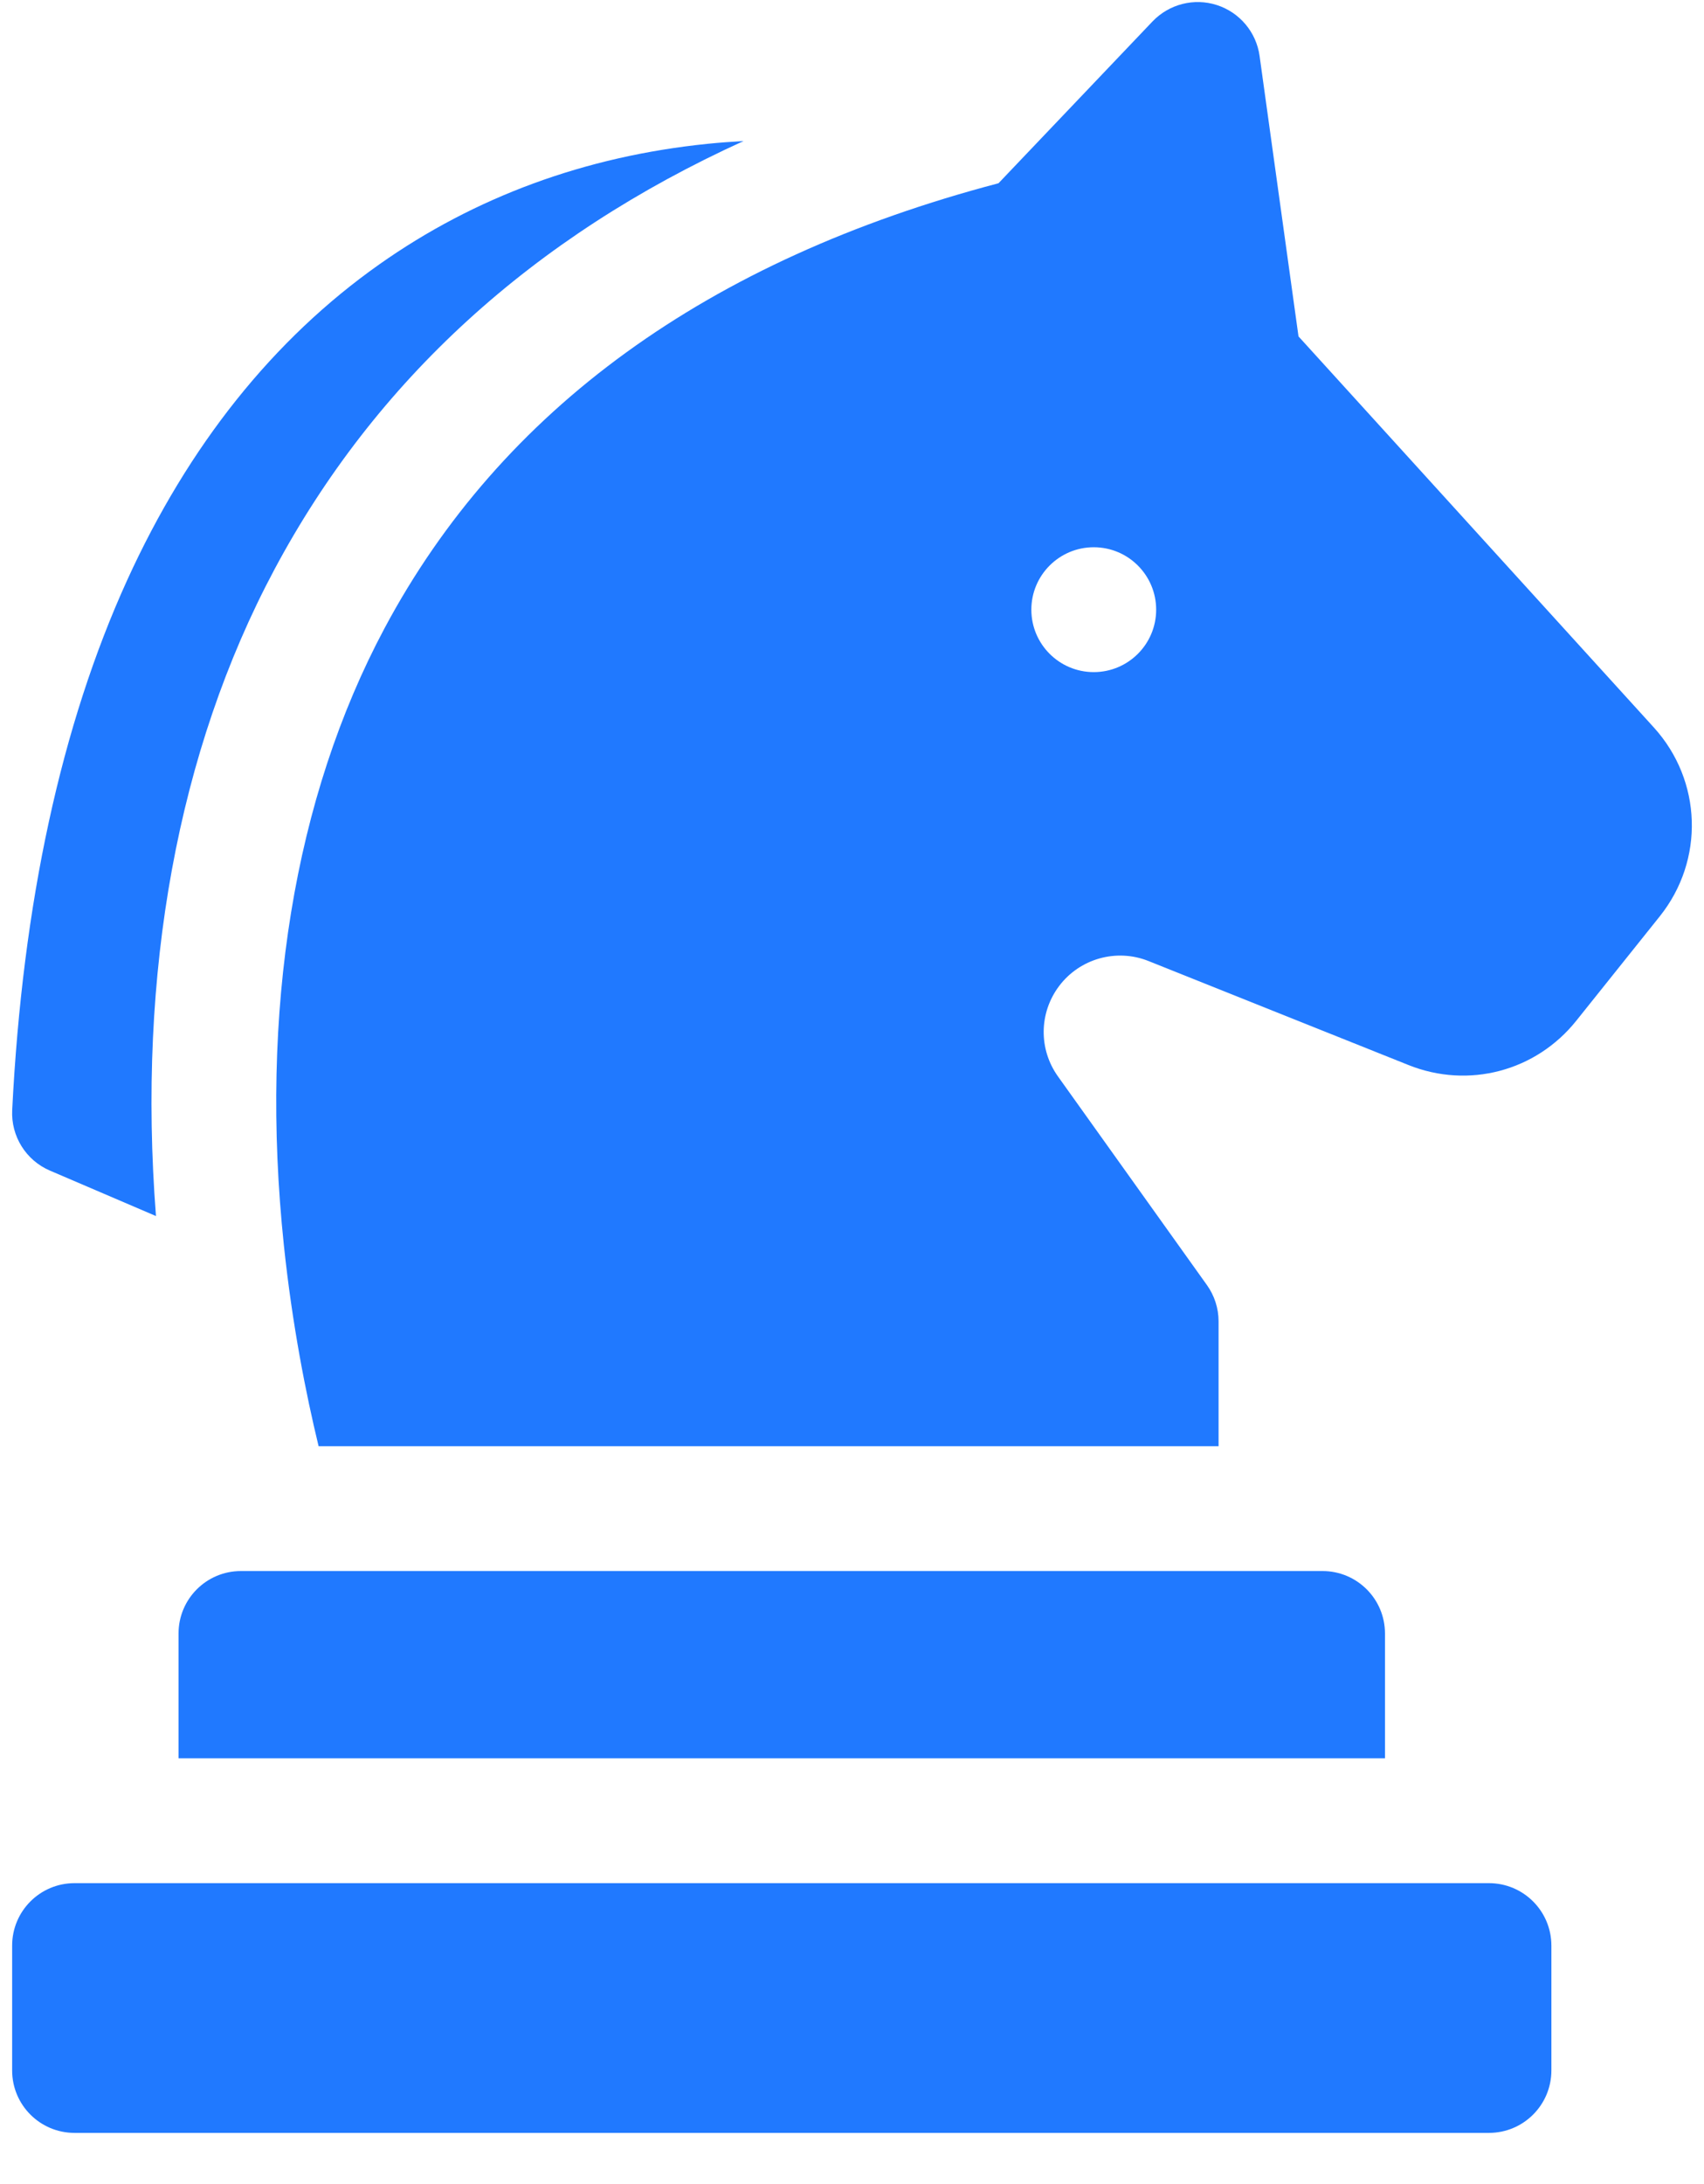 <svg width="32" height="41" viewBox="0 0 32 41" fill="none" xmlns="http://www.w3.org/2000/svg">
<path d="M27.962 35.351H1.399C0.752 35.351 0.228 35.876 0.228 36.523V38.867C0.228 39.514 0.752 40.039 1.399 40.039H27.962C28.609 40.039 29.134 39.514 29.134 38.867V36.523C29.134 35.876 28.609 35.351 27.962 35.351Z" fill="#2079FF"/>
<path d="M3.353 30.664V33.007H26.009V30.664C26.009 30.016 25.484 29.492 24.837 29.492H4.524C3.877 29.492 3.353 30.016 3.353 30.664Z" fill="#2079FF"/>
<path d="M0.938 21.975L2.929 22.828C2.576 18.273 3.339 14.092 5.151 10.695C7.046 7.144 10.001 4.449 13.963 2.648C13.736 2.661 13.51 2.677 13.285 2.7C10.991 2.934 8.918 3.696 7.123 4.963C5.133 6.367 3.54 8.362 2.388 10.891C1.15 13.61 0.423 16.957 0.229 20.84C0.205 21.329 0.487 21.782 0.938 21.975Z" fill="#2079FF"/>
<path d="M31.057 13.655L24.385 6.315L23.654 1.049C23.592 0.604 23.28 0.233 22.852 0.095C22.424 -0.043 21.955 0.077 21.644 0.402L18.751 3.44C13.291 4.877 9.412 7.687 7.219 11.798C5.523 14.977 4.87 18.981 5.331 23.377C5.488 24.869 5.745 26.166 5.983 27.148H22.884V24.804C22.884 24.56 22.807 24.322 22.665 24.123L19.868 20.207C19.503 19.696 19.511 19.015 19.888 18.512C20.276 17.994 20.968 17.8 21.569 18.041L26.45 19.993C27.577 20.444 28.843 20.11 29.601 19.162L31.169 17.202C32.013 16.147 31.966 14.655 31.057 13.655ZM20.54 12.617C19.893 12.617 19.368 12.092 19.368 11.445C19.368 10.798 19.893 10.273 20.54 10.273C21.187 10.273 21.712 10.798 21.712 11.445C21.712 12.092 21.187 12.617 20.54 12.617Z" fill="#2079FF"/>
</svg>
